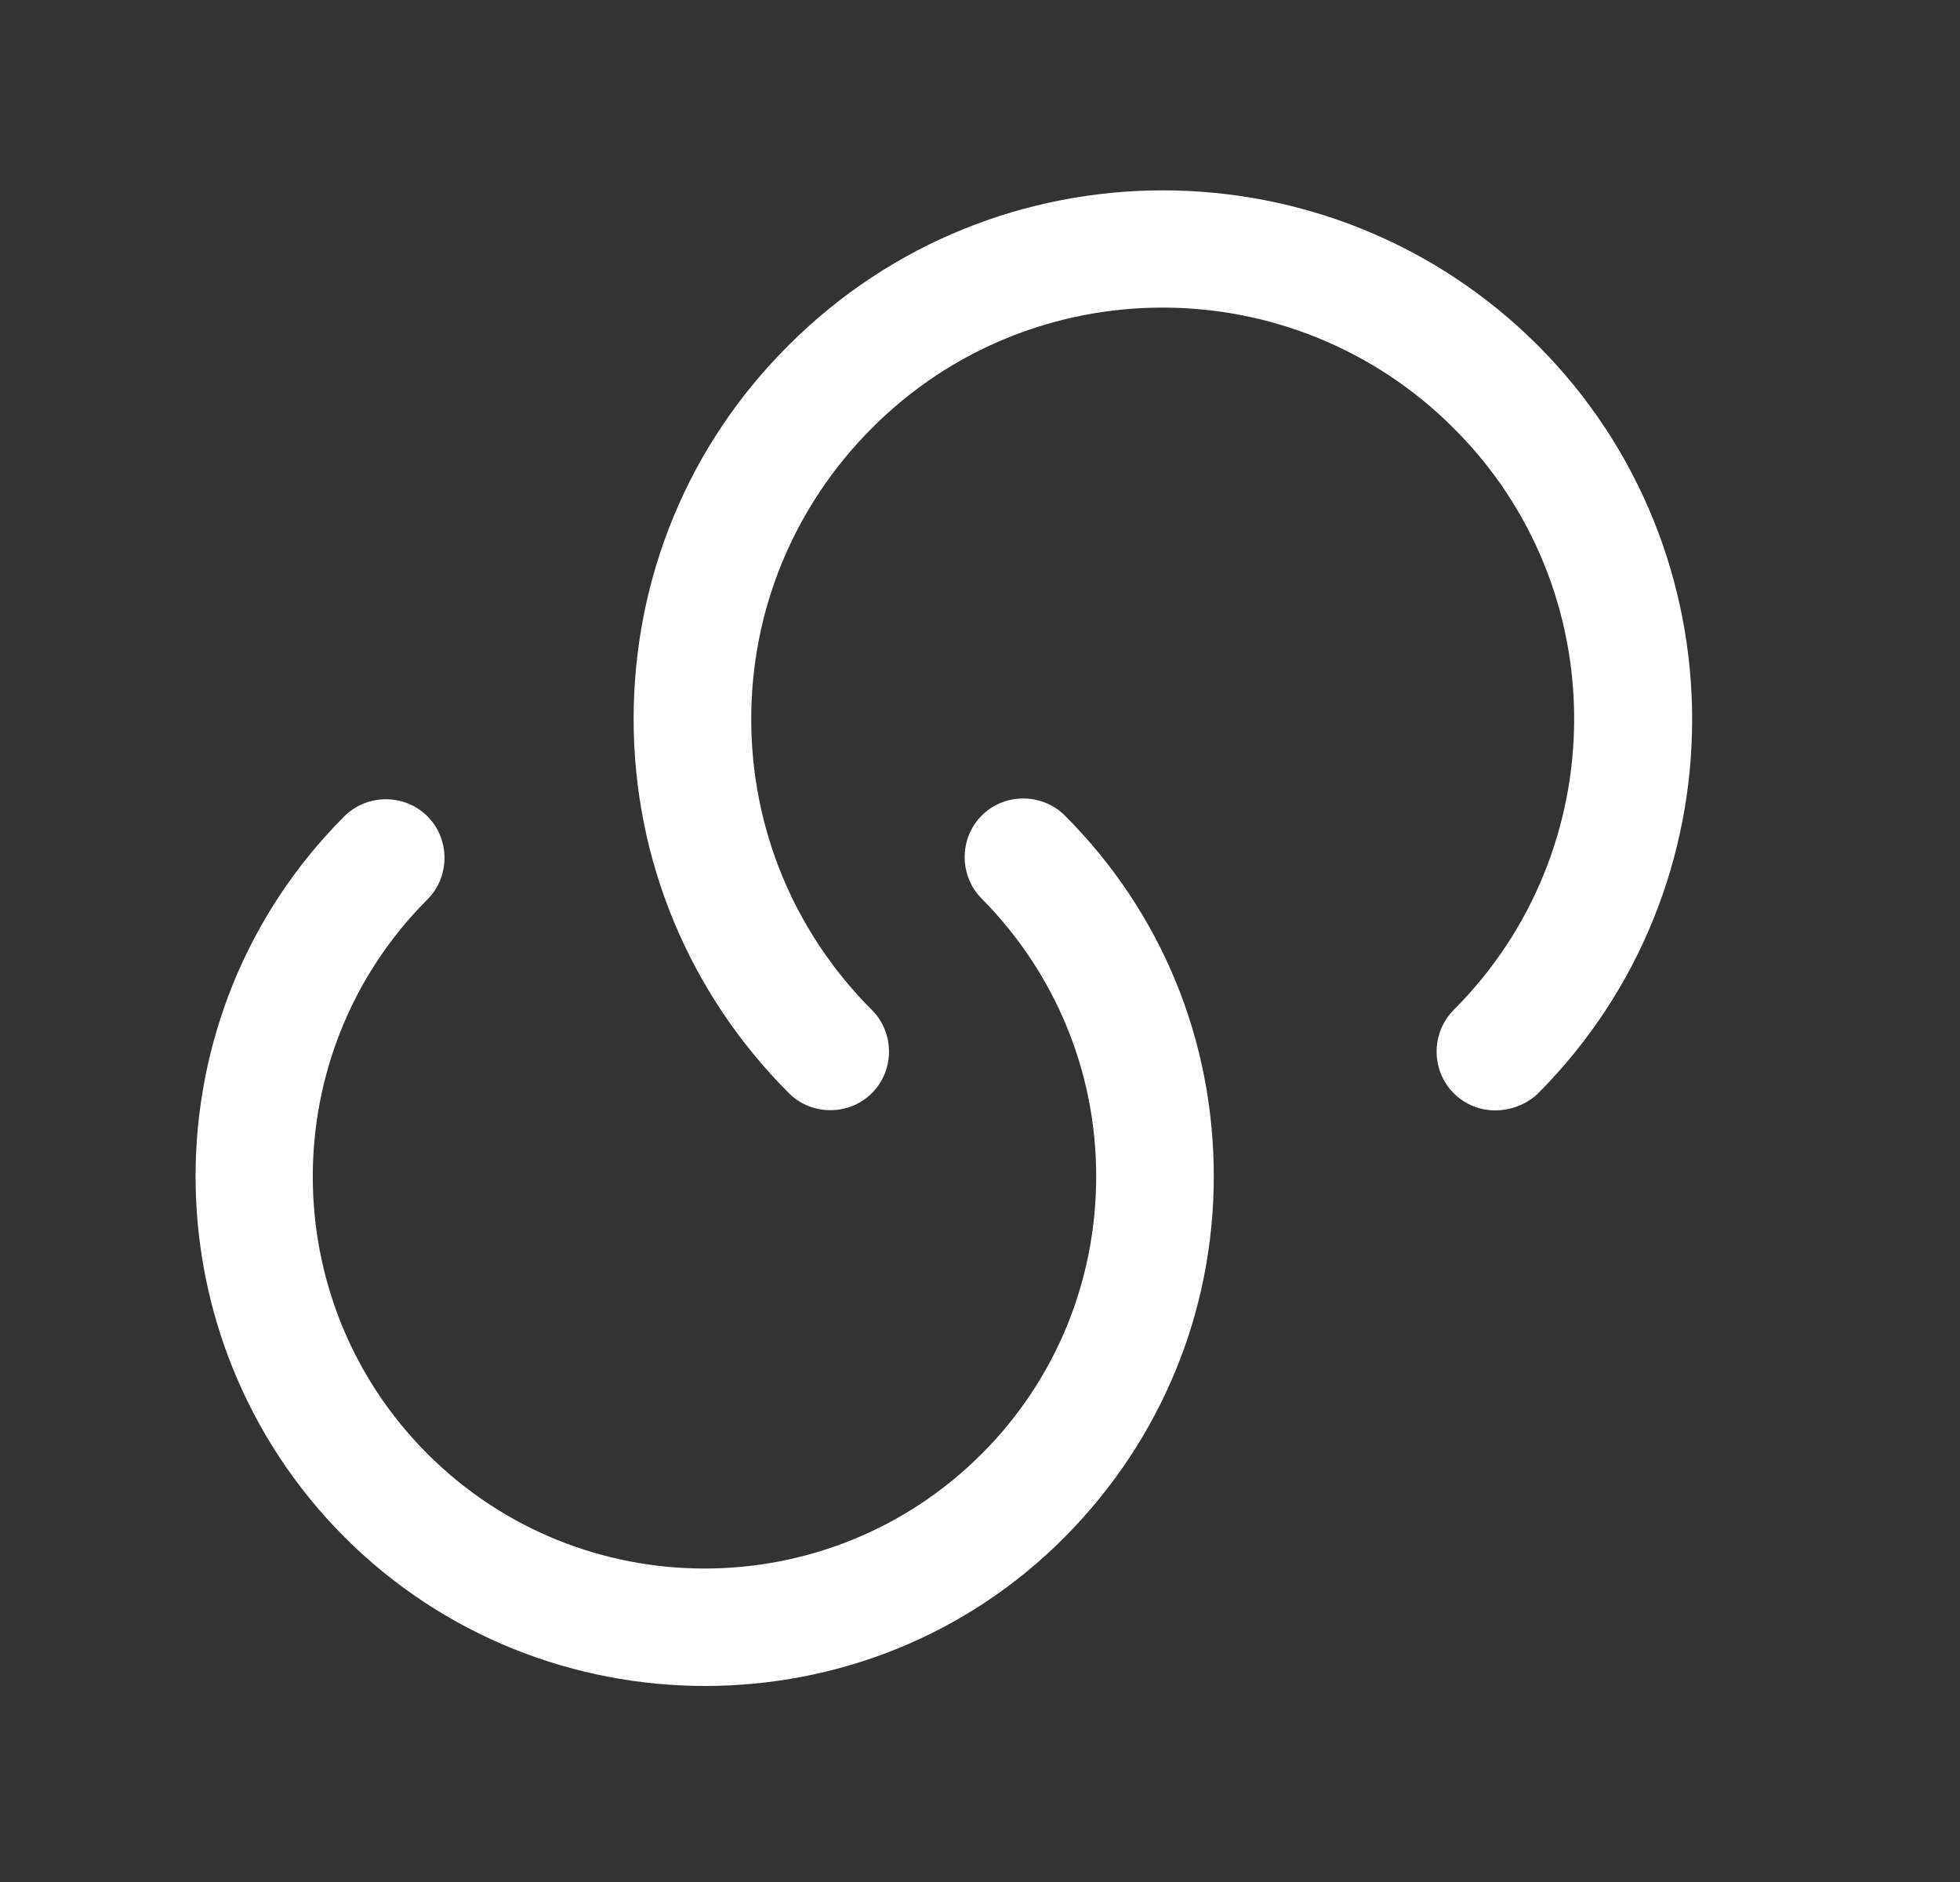 <?xml version="1.0" encoding="UTF-8"?> <svg xmlns="http://www.w3.org/2000/svg" width="25" height="24" viewBox="0 0 25 24" fill="none"><rect x="0" y="0" width="25" height="24" fill="#333333" stroke="none"/> <path d="M8.992 21.5C7.332 21.5 5.662 20.87 4.392 19.6C1.862 17.06 1.862 12.94 4.392 10.41C4.682 10.12 5.162 10.12 5.452 10.41C5.742 10.7 5.742 11.18 5.452 11.47C3.502 13.42 3.502 16.59 5.452 18.54C7.402 20.49 10.572 20.49 12.522 18.54C13.462 17.6 13.982 16.34 13.982 15C13.982 13.67 13.462 12.41 12.522 11.46C12.232 11.17 12.232 10.69 12.522 10.4C12.812 10.11 13.292 10.11 13.582 10.4C14.812 11.63 15.482 13.26 15.482 15C15.482 16.74 14.802 18.37 13.582 19.6C12.322 20.87 10.662 21.5 8.992 21.5Z" fill="white"></path> <path d="M19.072 14.16C18.881 14.16 18.692 14.09 18.541 13.94C18.252 13.65 18.252 13.17 18.541 12.88C20.591 10.83 20.591 7.5 18.541 5.46C16.491 3.41 13.162 3.41 11.121 5.46C10.132 6.45 9.582 7.77 9.582 9.17C9.582 10.57 10.132 11.89 11.121 12.88C11.412 13.17 11.412 13.65 11.121 13.94C10.832 14.23 10.351 14.23 10.062 13.94C8.792 12.67 8.082 10.97 8.082 9.17C8.082 7.37 8.782 5.67 10.062 4.4C12.691 1.77 16.971 1.77 19.611 4.4C22.241 7.03 22.241 11.32 19.611 13.95C19.462 14.09 19.262 14.16 19.072 14.16Z" fill="white"></path> </svg> 